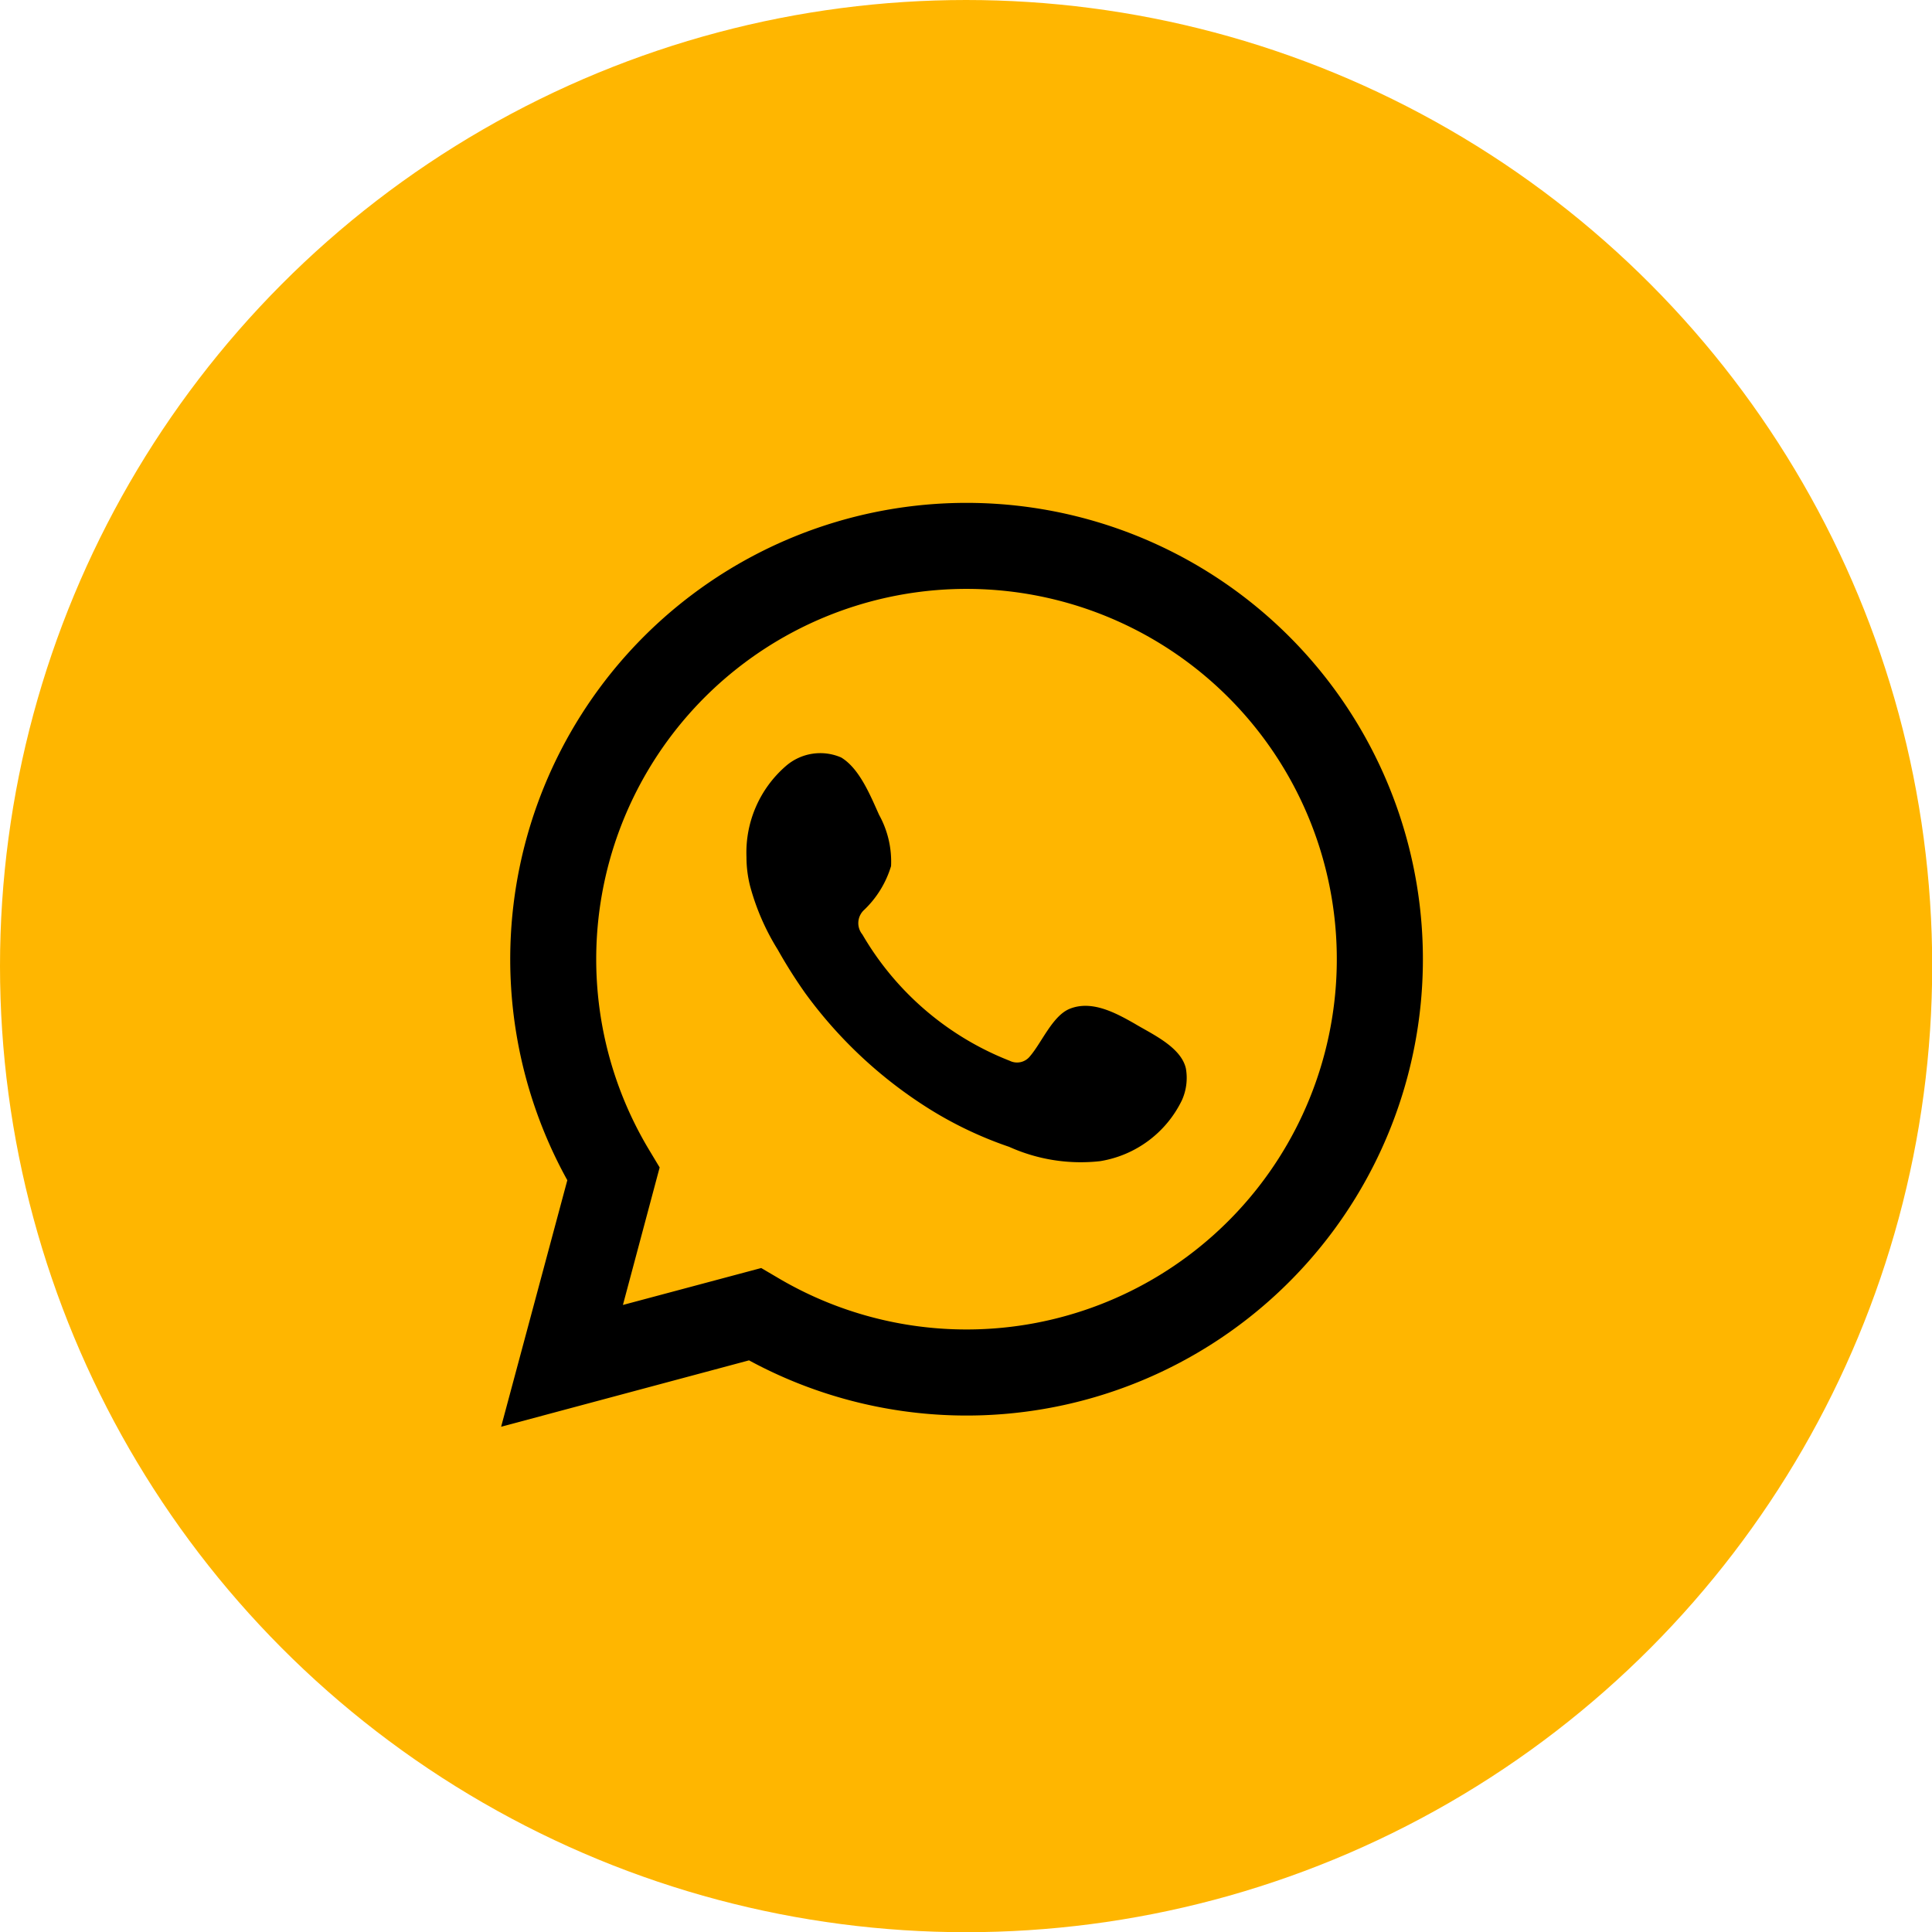 <svg xmlns="http://www.w3.org/2000/svg" viewBox="0 0 98.35 98.35"><defs><style>.cls-1{fill:#ffb600;}.cls-2{fill-rule:evenodd;}</style></defs><g id="Capa_2" data-name="Capa 2"><g id="tipografia"><circle class="cls-1" cx="49.18" cy="49.18" r="49.18"/><path d="M25.51,72.63l3.37-12.55a23.23,23.23,0,1,1,9.25,9.17Zm13.24-8.08.8.47a18.85,18.85,0,1,0-6.45-6.39l.48.8-1.87,7Z"/><path class="cls-2" d="M57.76,52.11c-1-.57-2.2-1.21-3.32-.75-.86.36-1.41,1.71-2,2.4A.84.84,0,0,1,51.4,54a15,15,0,0,1-7.5-6.43A.91.91,0,0,1,44,46.31a5.13,5.13,0,0,0,1.36-2.22,4.91,4.91,0,0,0-.61-2.61c-.45-1-1-2.36-1.93-2.92A2.67,2.67,0,0,0,40,39a5.83,5.83,0,0,0-2,4.63,6,6,0,0,0,.18,1.46,12,12,0,0,0,1.41,3.25A25.39,25.39,0,0,0,41,50.57a22.76,22.76,0,0,0,6.37,5.92,19.61,19.61,0,0,0,4,1.89,8.87,8.87,0,0,0,4.63.73A5.62,5.62,0,0,0,60.17,56a2.77,2.77,0,0,0,.2-1.6C60.13,53.3,58.64,52.64,57.76,52.11Z"/></g></g></svg>
